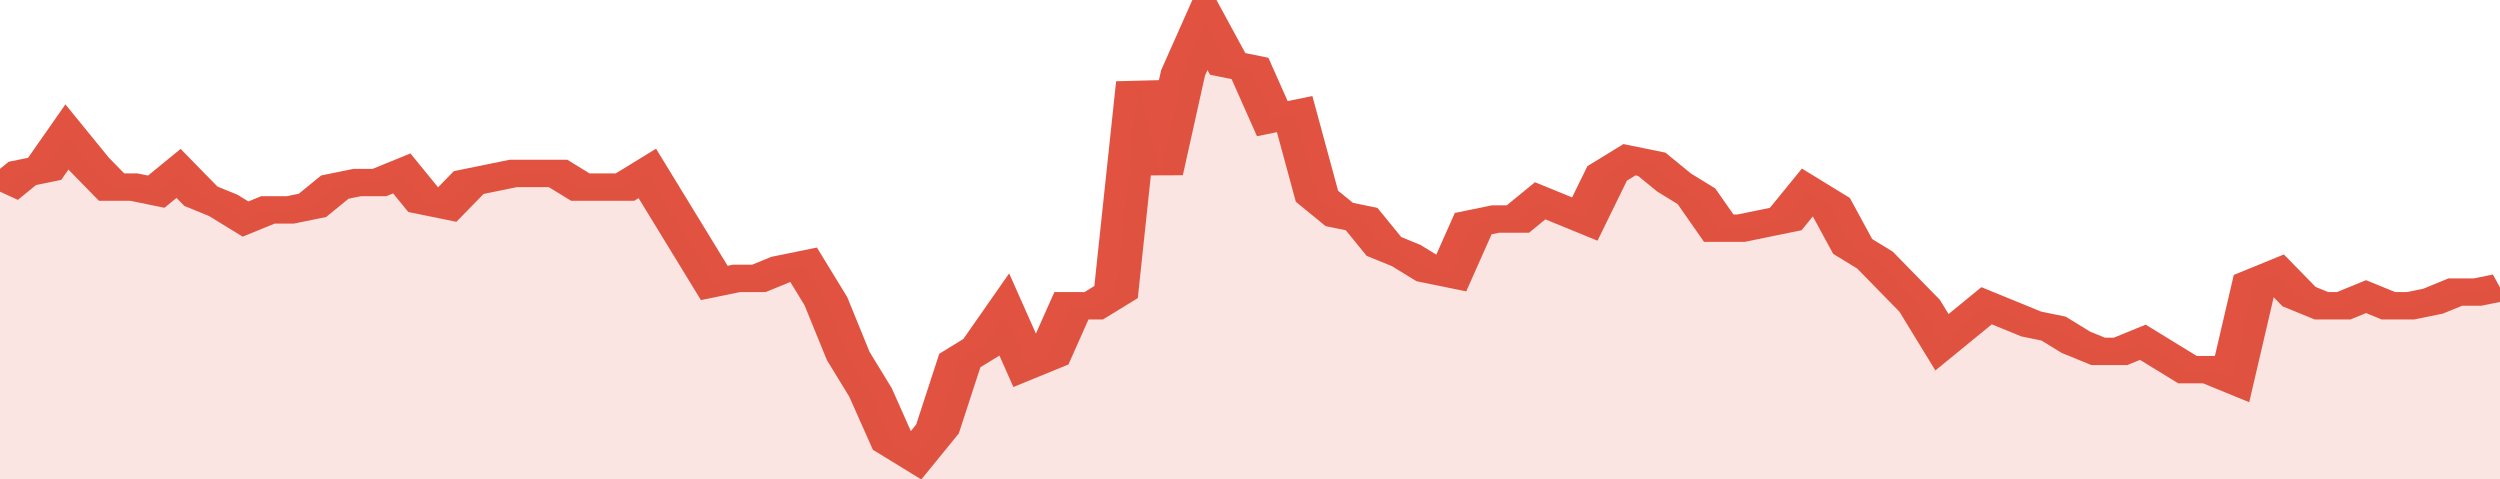 <svg xmlns="http://www.w3.org/2000/svg" viewBox="0 0 336 105" width="120" height="23" preserveAspectRatio="none">
				 <polyline fill="none" stroke="#E15241" stroke-width="6" points="0, 42 3, 38 6, 37 9, 30 12, 36 15, 41 18, 41 21, 42 24, 38 27, 43 30, 45 33, 48 36, 46 39, 46 42, 45 45, 41 48, 40 51, 40 54, 38 57, 44 60, 45 63, 40 66, 39 69, 38 72, 38 75, 38 78, 41 81, 41 84, 41 87, 38 90, 46 93, 54 96, 62 99, 61 102, 61 105, 59 108, 58 111, 66 114, 78 117, 86 120, 97 123, 100 126, 94 129, 79 132, 76 135, 69 138, 80 141, 78 144, 67 147, 67 150, 64 153, 18 156, 38 159, 16 162, 5 165, 14 168, 15 171, 26 174, 25 177, 43 180, 47 183, 48 186, 54 189, 56 192, 59 195, 60 198, 49 201, 48 204, 48 207, 44 210, 46 213, 48 216, 38 219, 35 222, 36 225, 40 228, 43 231, 50 234, 50 237, 49 240, 48 243, 42 246, 45 249, 54 252, 57 255, 62 258, 67 261, 75 264, 71 267, 67 270, 69 273, 71 276, 72 279, 75 282, 77 285, 77 288, 75 291, 78 294, 81 297, 81 300, 83 303, 62 306, 60 309, 65 312, 67 315, 67 318, 65 321, 67 324, 67 327, 66 330, 64 333, 64 336, 63 336, 63 "> </polyline>
				 <polygon fill="#E15241" opacity="0.15" points="0, 105 0, 42 3, 38 6, 37 9, 30 12, 36 15, 41 18, 41 21, 42 24, 38 27, 43 30, 45 33, 48 36, 46 39, 46 42, 45 45, 41 48, 40 51, 40 54, 38 57, 44 60, 45 63, 40 66, 39 69, 38 72, 38 75, 38 78, 41 81, 41 84, 41 87, 38 90, 46 93, 54 96, 62 99, 61 102, 61 105, 59 108, 58 111, 66 114, 78 117, 86 120, 97 123, 100 126, 94 129, 79 132, 76 135, 69 138, 80 141, 78 144, 67 147, 67 150, 64 153, 18 156, 38 159, 16 162, 5 165, 14 168, 15 171, 26 174, 25 177, 43 180, 47 183, 48 186, 54 189, 56 192, 59 195, 60 198, 49 201, 48 204, 48 207, 44 210, 46 213, 48 216, 38 219, 35 222, 36 225, 40 228, 43 231, 50 234, 50 237, 49 240, 48 243, 42 246, 45 249, 54 252, 57 255, 62 258, 67 261, 75 264, 71 267, 67 270, 69 273, 71 276, 72 279, 75 282, 77 285, 77 288, 75 291, 78 294, 81 297, 81 300, 83 303, 62 306, 60 309, 65 312, 67 315, 67 318, 65 321, 67 324, 67 327, 66 330, 64 333, 64 336, 63 336, 105 "></polygon>
			</svg>